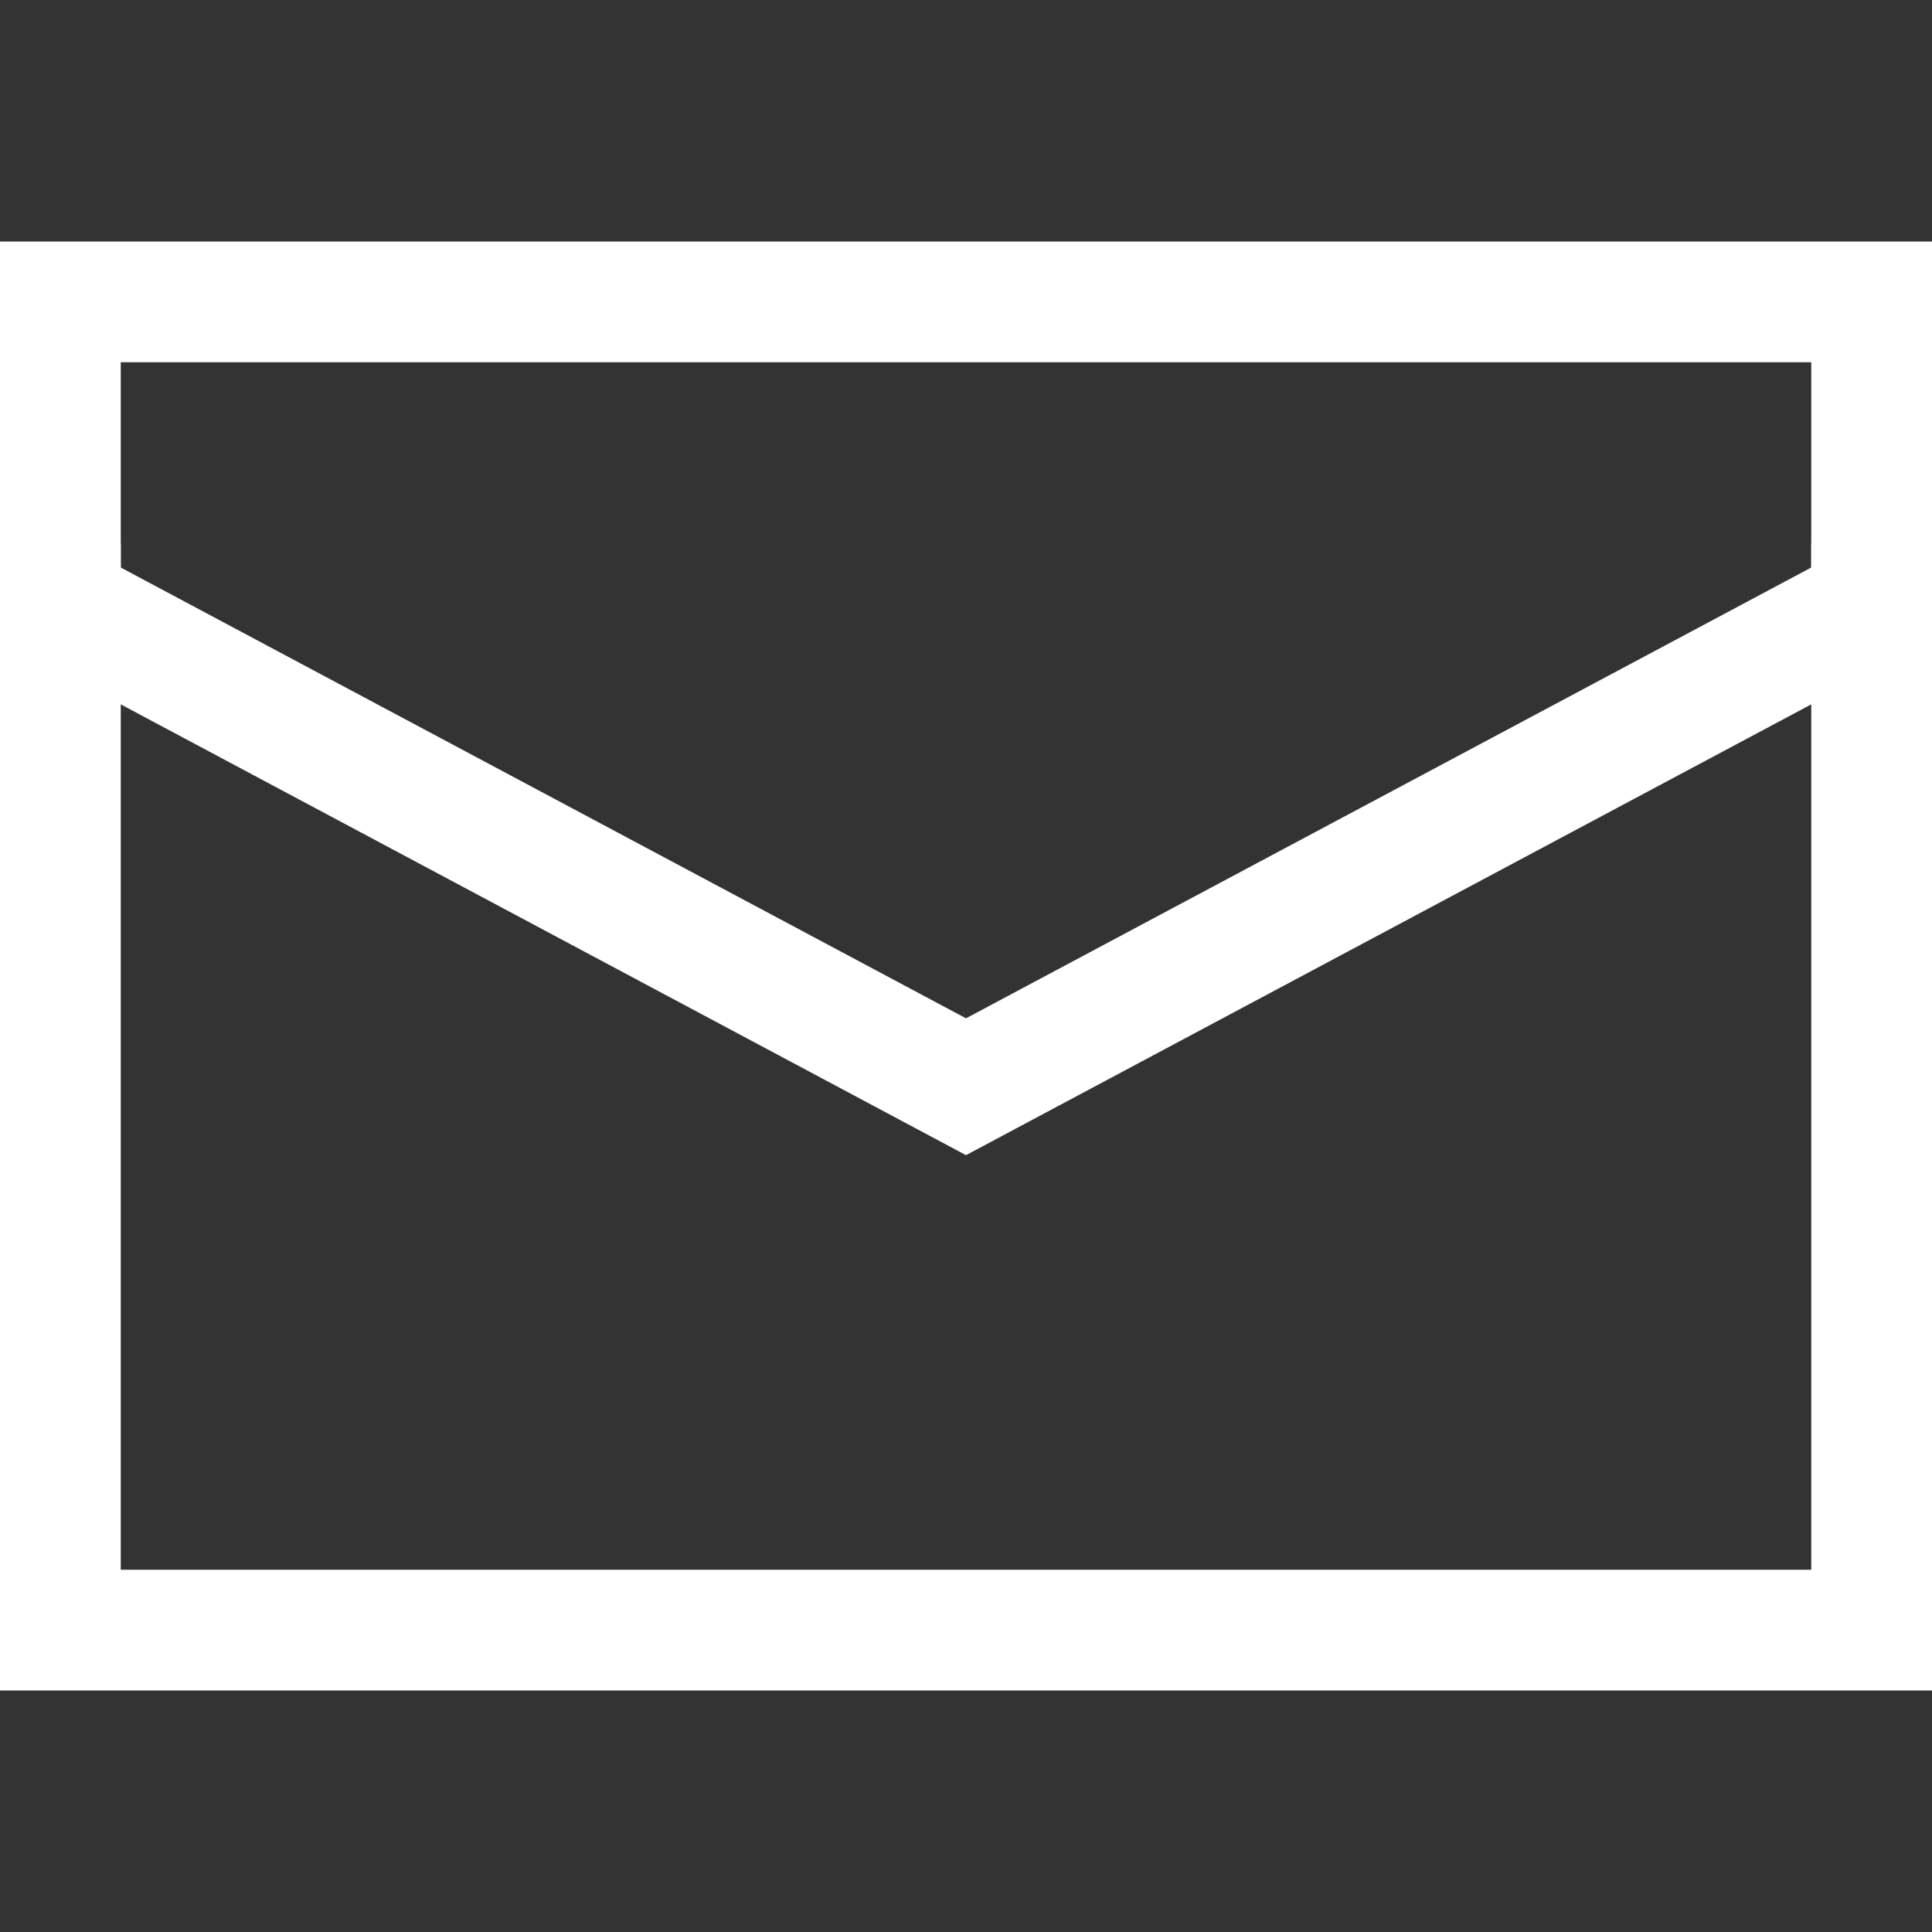 <svg xmlns="http://www.w3.org/2000/svg" xmlns:xlink="http://www.w3.org/1999/xlink" x="0px" y="0px" viewBox="0 0 32 32" width="32" height="32"><rect x="0" y="0" width="32" height="32" fill="#333333" stroke="none"/><g class="nc-icon-wrapper" fill="#ffffff"><polyline fill="none" stroke="#ffffff" stroke-width="2" stroke-linecap="square" stroke-miterlimit="10" points="1,10 1,27 31,27 31,10 " stroke-linejoin="miter"></polyline> <polygon data-color="color-2" fill="none" stroke="#ffffff" stroke-width="2" stroke-linecap="square" stroke-miterlimit="10" points="31,10 31,5 1,5 1,10 16,18 " stroke-linejoin="miter"></polygon></g></svg>